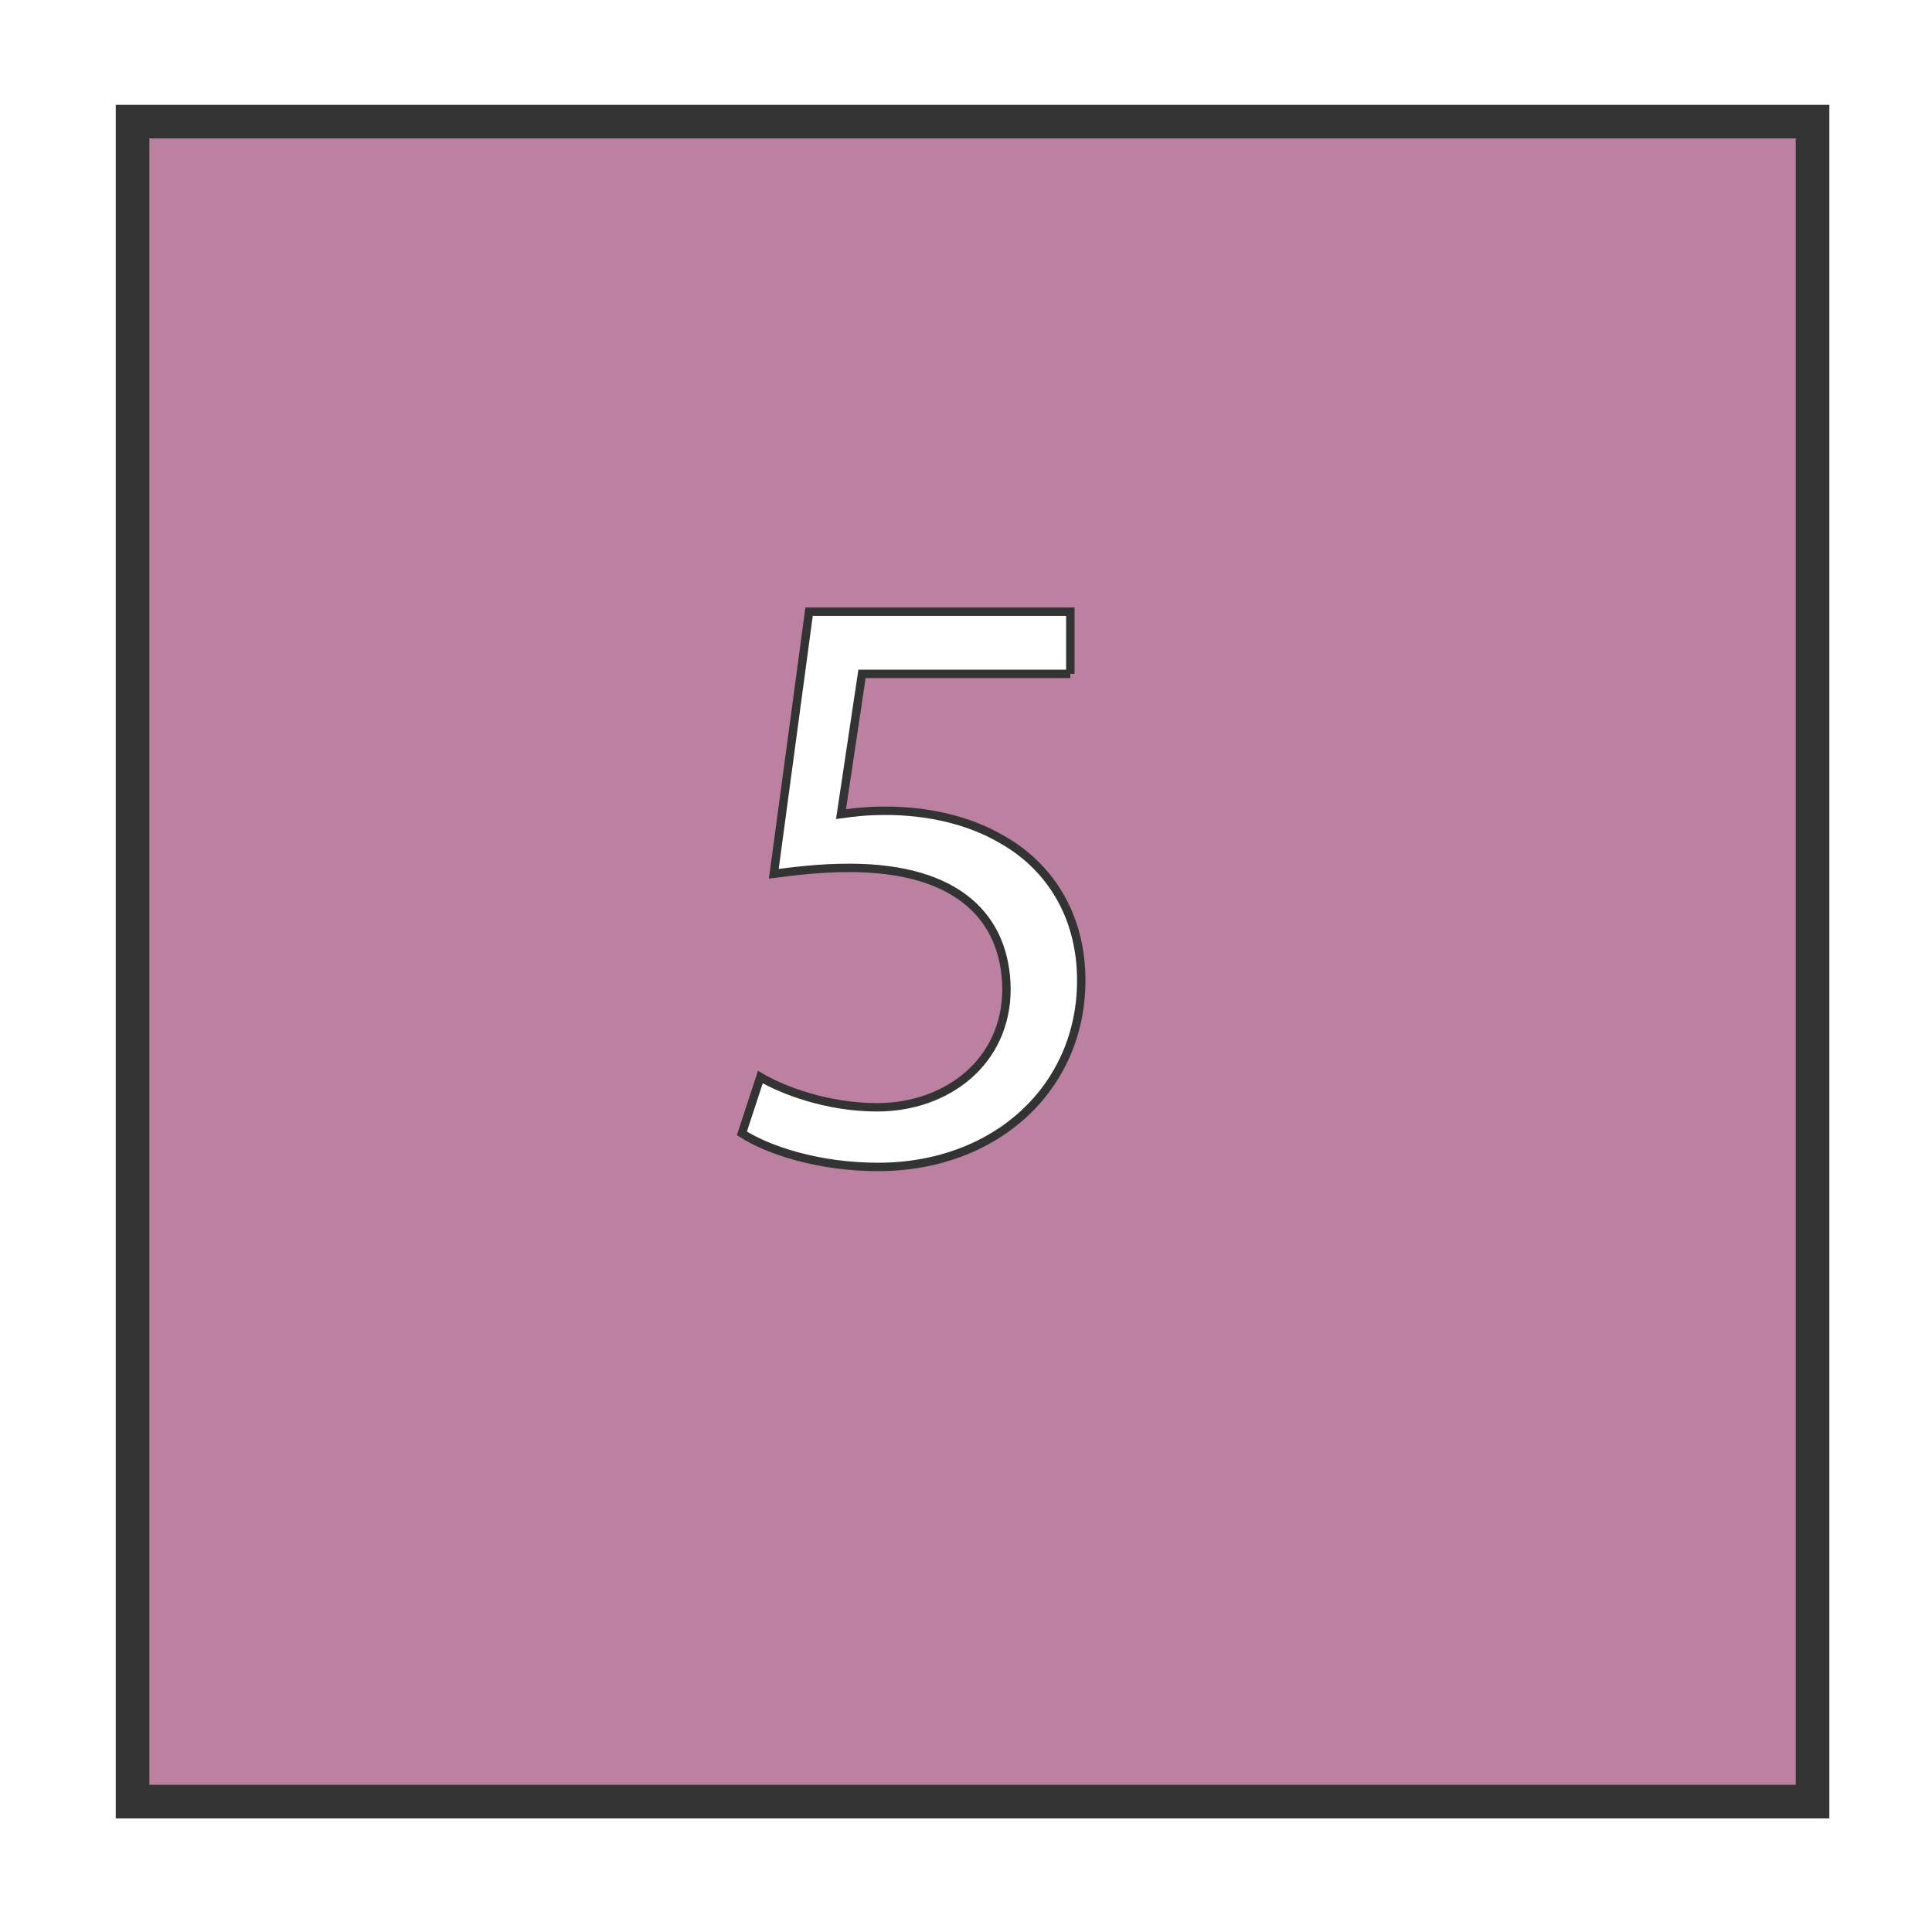 <?xml version="1.0" encoding="UTF-8"?>
<svg id="Capa_2" data-name="Capa 2" xmlns="http://www.w3.org/2000/svg" xmlns:xlink="http://www.w3.org/1999/xlink" viewBox="0 0 115 115">
  <defs>
    <filter id="drop-shadow-1" filterUnits="userSpaceOnUse">
      <feOffset dx="3" dy="3"/>
      <feGaussianBlur result="blur" stdDeviation="2"/>
      <feFlood flood-color="#030402" flood-opacity=".25"/>
      <feComposite in2="blur" operator="in"/>
      <feComposite in="SourceGraphic"/>
    </filter>
  </defs>
  <g id="Layer_22" data-name="Layer 22">
    <g>
      <rect x="4.89" y="4.24" width="100" height="100" fill="#bc80a1" filter="url(#drop-shadow-1)" stroke="#333" stroke-miterlimit="10" stroke-width="2"/>
      <path d="m63.71,40.11h-12.4l-1.25,8.35c.75-.1,1.45-.2,2.65-.2,2.5,0,5,.55,7,1.75,2.55,1.45,4.65,4.25,4.65,8.35,0,6.35-5.05,11.1-12.1,11.1-3.55,0-6.55-1-8.1-2l1.1-3.35c1.35.8,4,1.8,6.95,1.8,4.15,0,7.7-2.7,7.7-7.05-.05-4.2-2.85-7.2-9.35-7.2-1.85,0-3.3.2-4.5.35l2.1-15.6h15.55v3.7Z" fill="#fff" stroke="#333" stroke-miterlimit="10" stroke-width=".5"/>
    </g>
  </g>
</svg>